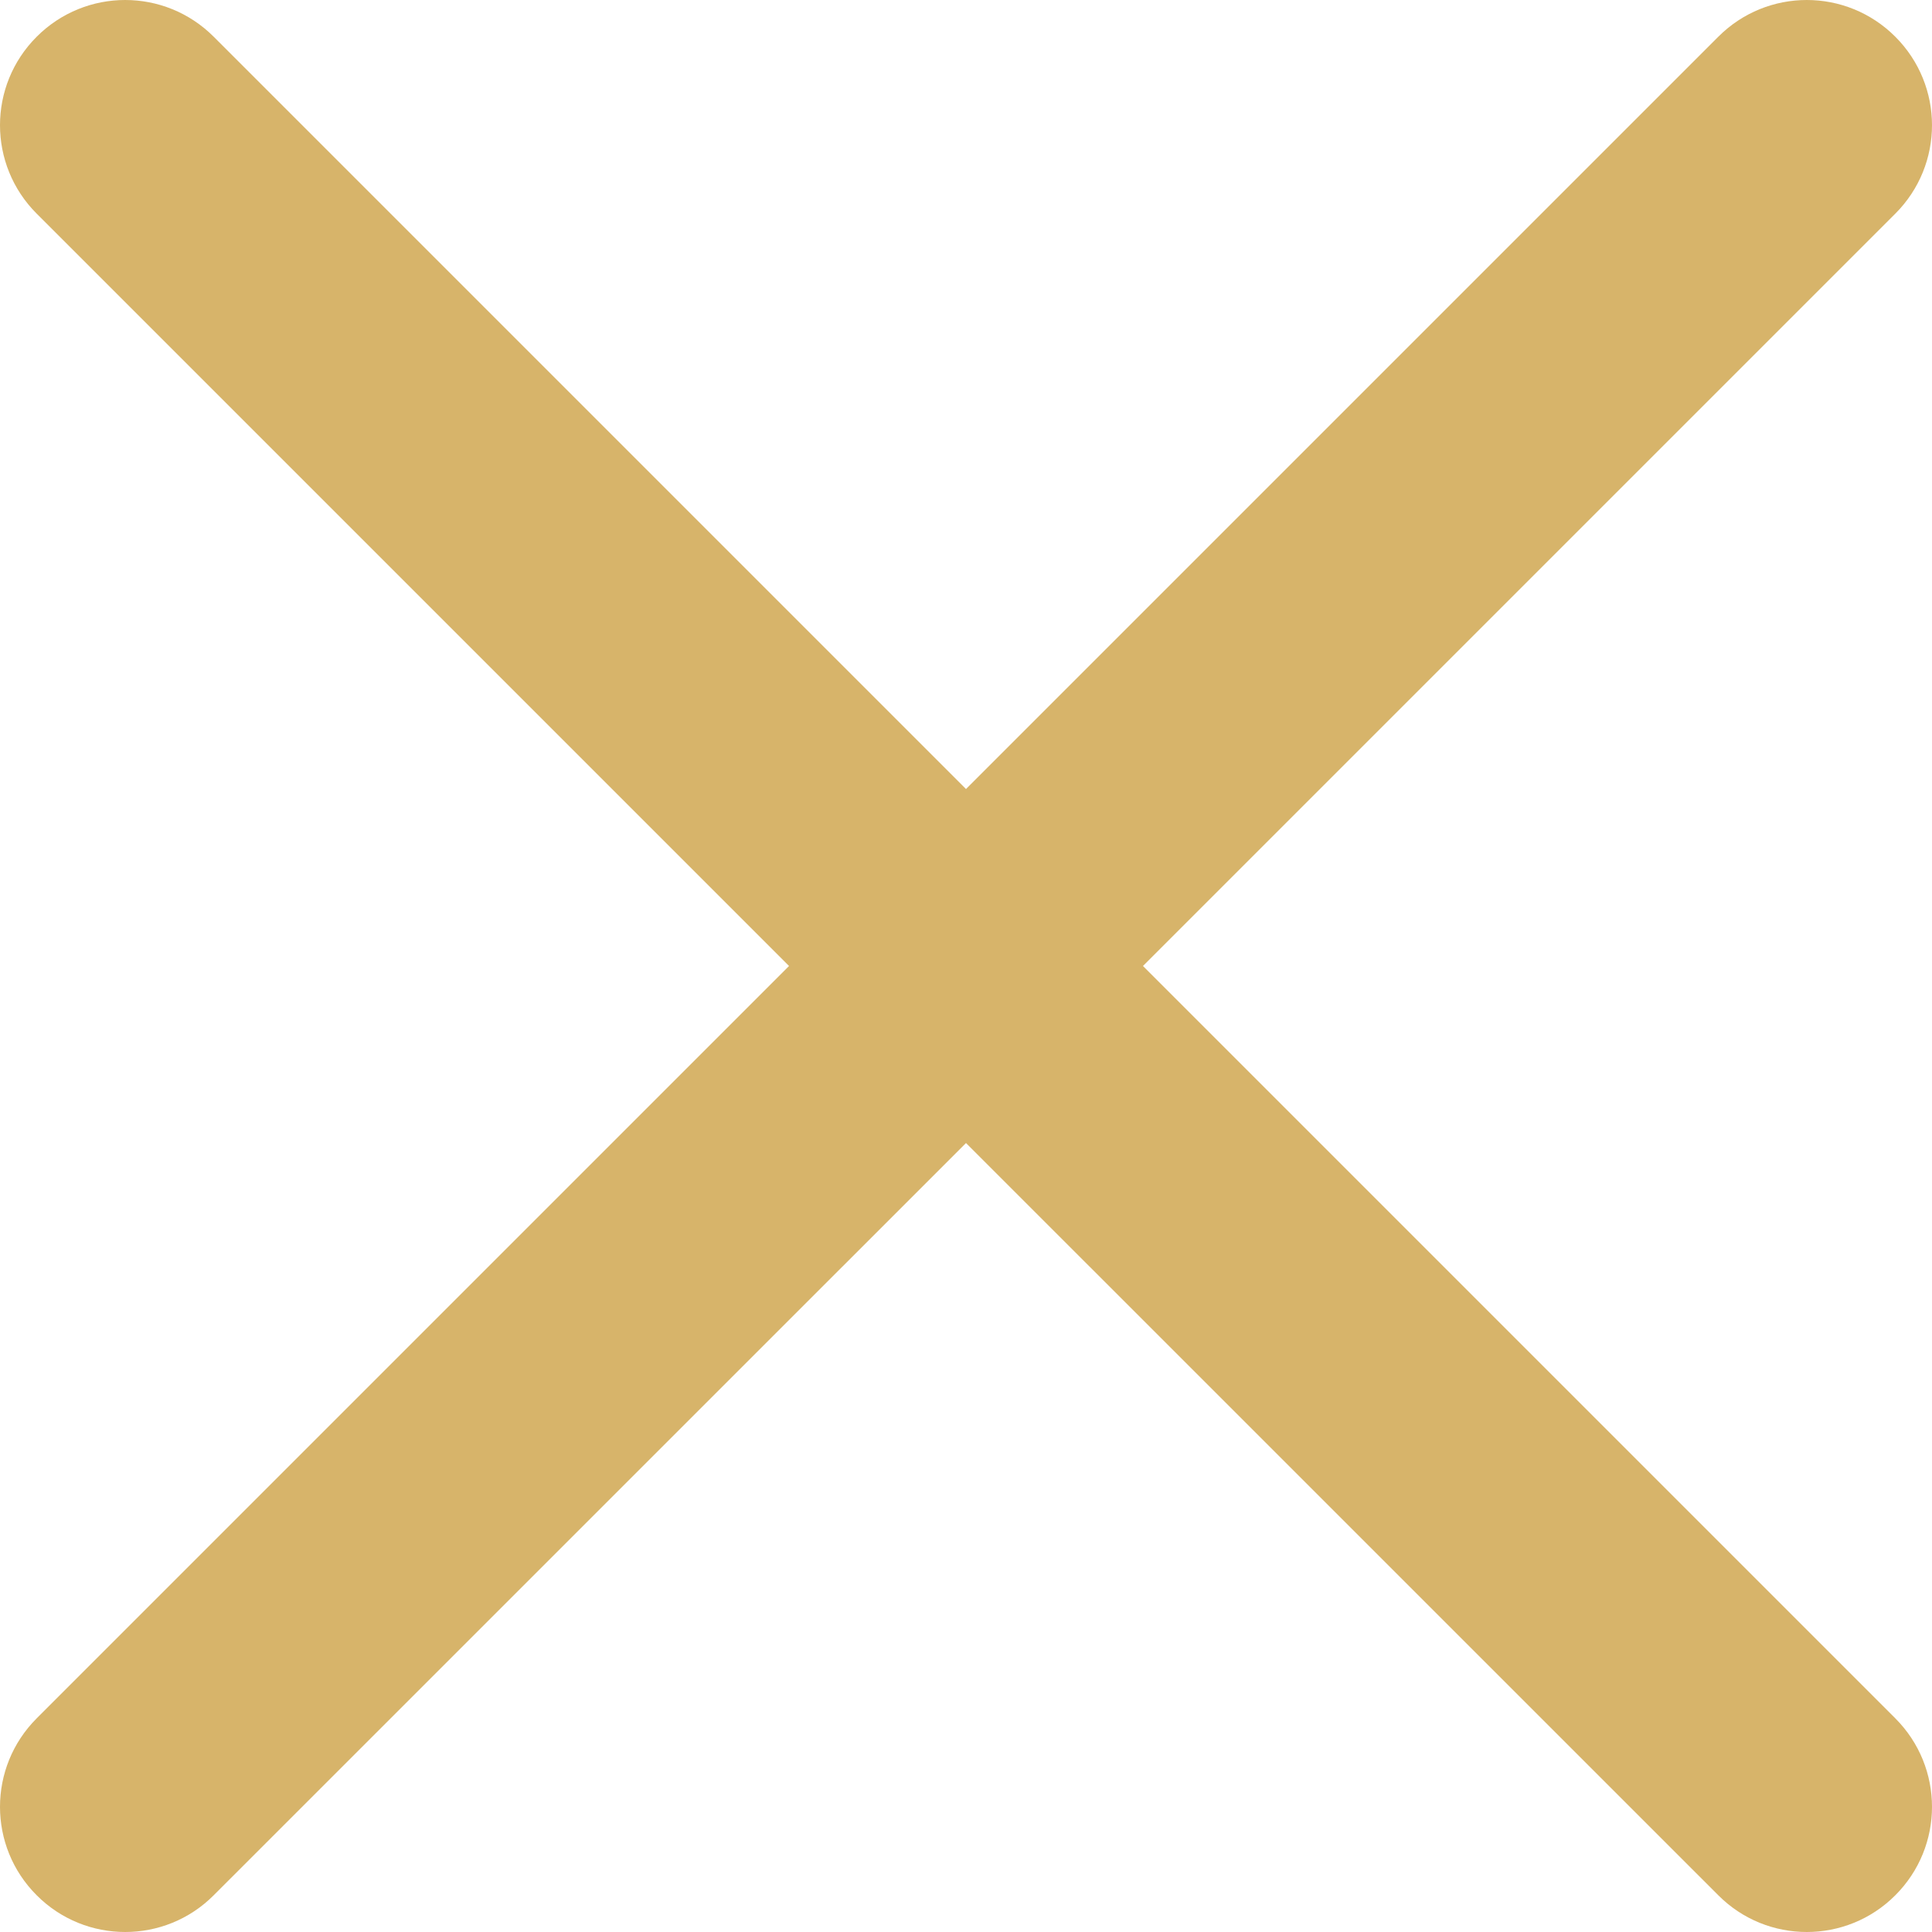 <svg height="30" viewBox="0 0 30 30" fill="none" xmlns="http://www.w3.org/2000/svg">
<path d="M17.748 15L29.43 3.318C30.19 2.558 30.19 1.33 29.43 0.57C28.67 -0.19 27.441 -0.19 26.682 0.57L15 12.252L3.318 0.57C2.558 -0.19 1.33 -0.19 0.57 0.57C-0.19 1.33 -0.19 2.558 0.57 3.318L12.252 15L0.57 26.682C-0.19 27.442 -0.19 28.671 0.57 29.43C0.949 29.81 1.447 30 1.944 30C2.442 30 2.939 29.81 3.318 29.43L15 17.749L26.682 29.43C27.061 29.81 27.558 30 28.056 30C28.553 30 29.051 29.81 29.43 29.43C30.19 28.671 30.19 27.442 29.43 26.682L17.748 15Z" fill="#D7B46A"/>
</svg>
